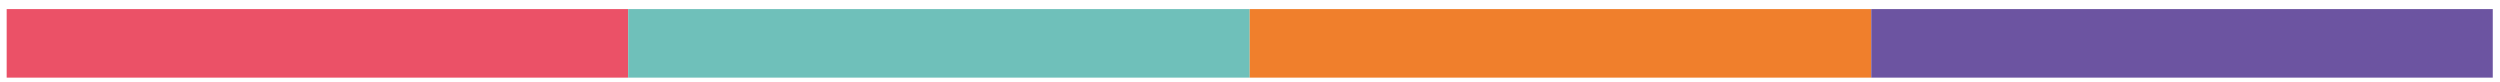 <svg width="243" height="8" viewBox="0 0 243 8" fill="none" xmlns="http://www.w3.org/2000/svg">
<path d="M61.061 0.883H0.648V7.546H61.061V0.883Z" fill="#EB5167"/>
<path d="M121.473 0.883H61.06V7.546H121.473V0.883Z" fill="#6FC0BA"/>
<path d="M181.885 0.883H121.473V7.546H181.885V0.883Z" fill="#F07F2C"/>
<path d="M242.297 0.883H181.885V7.546H242.297V0.883Z" fill="#6C54A1"/>
</svg>
